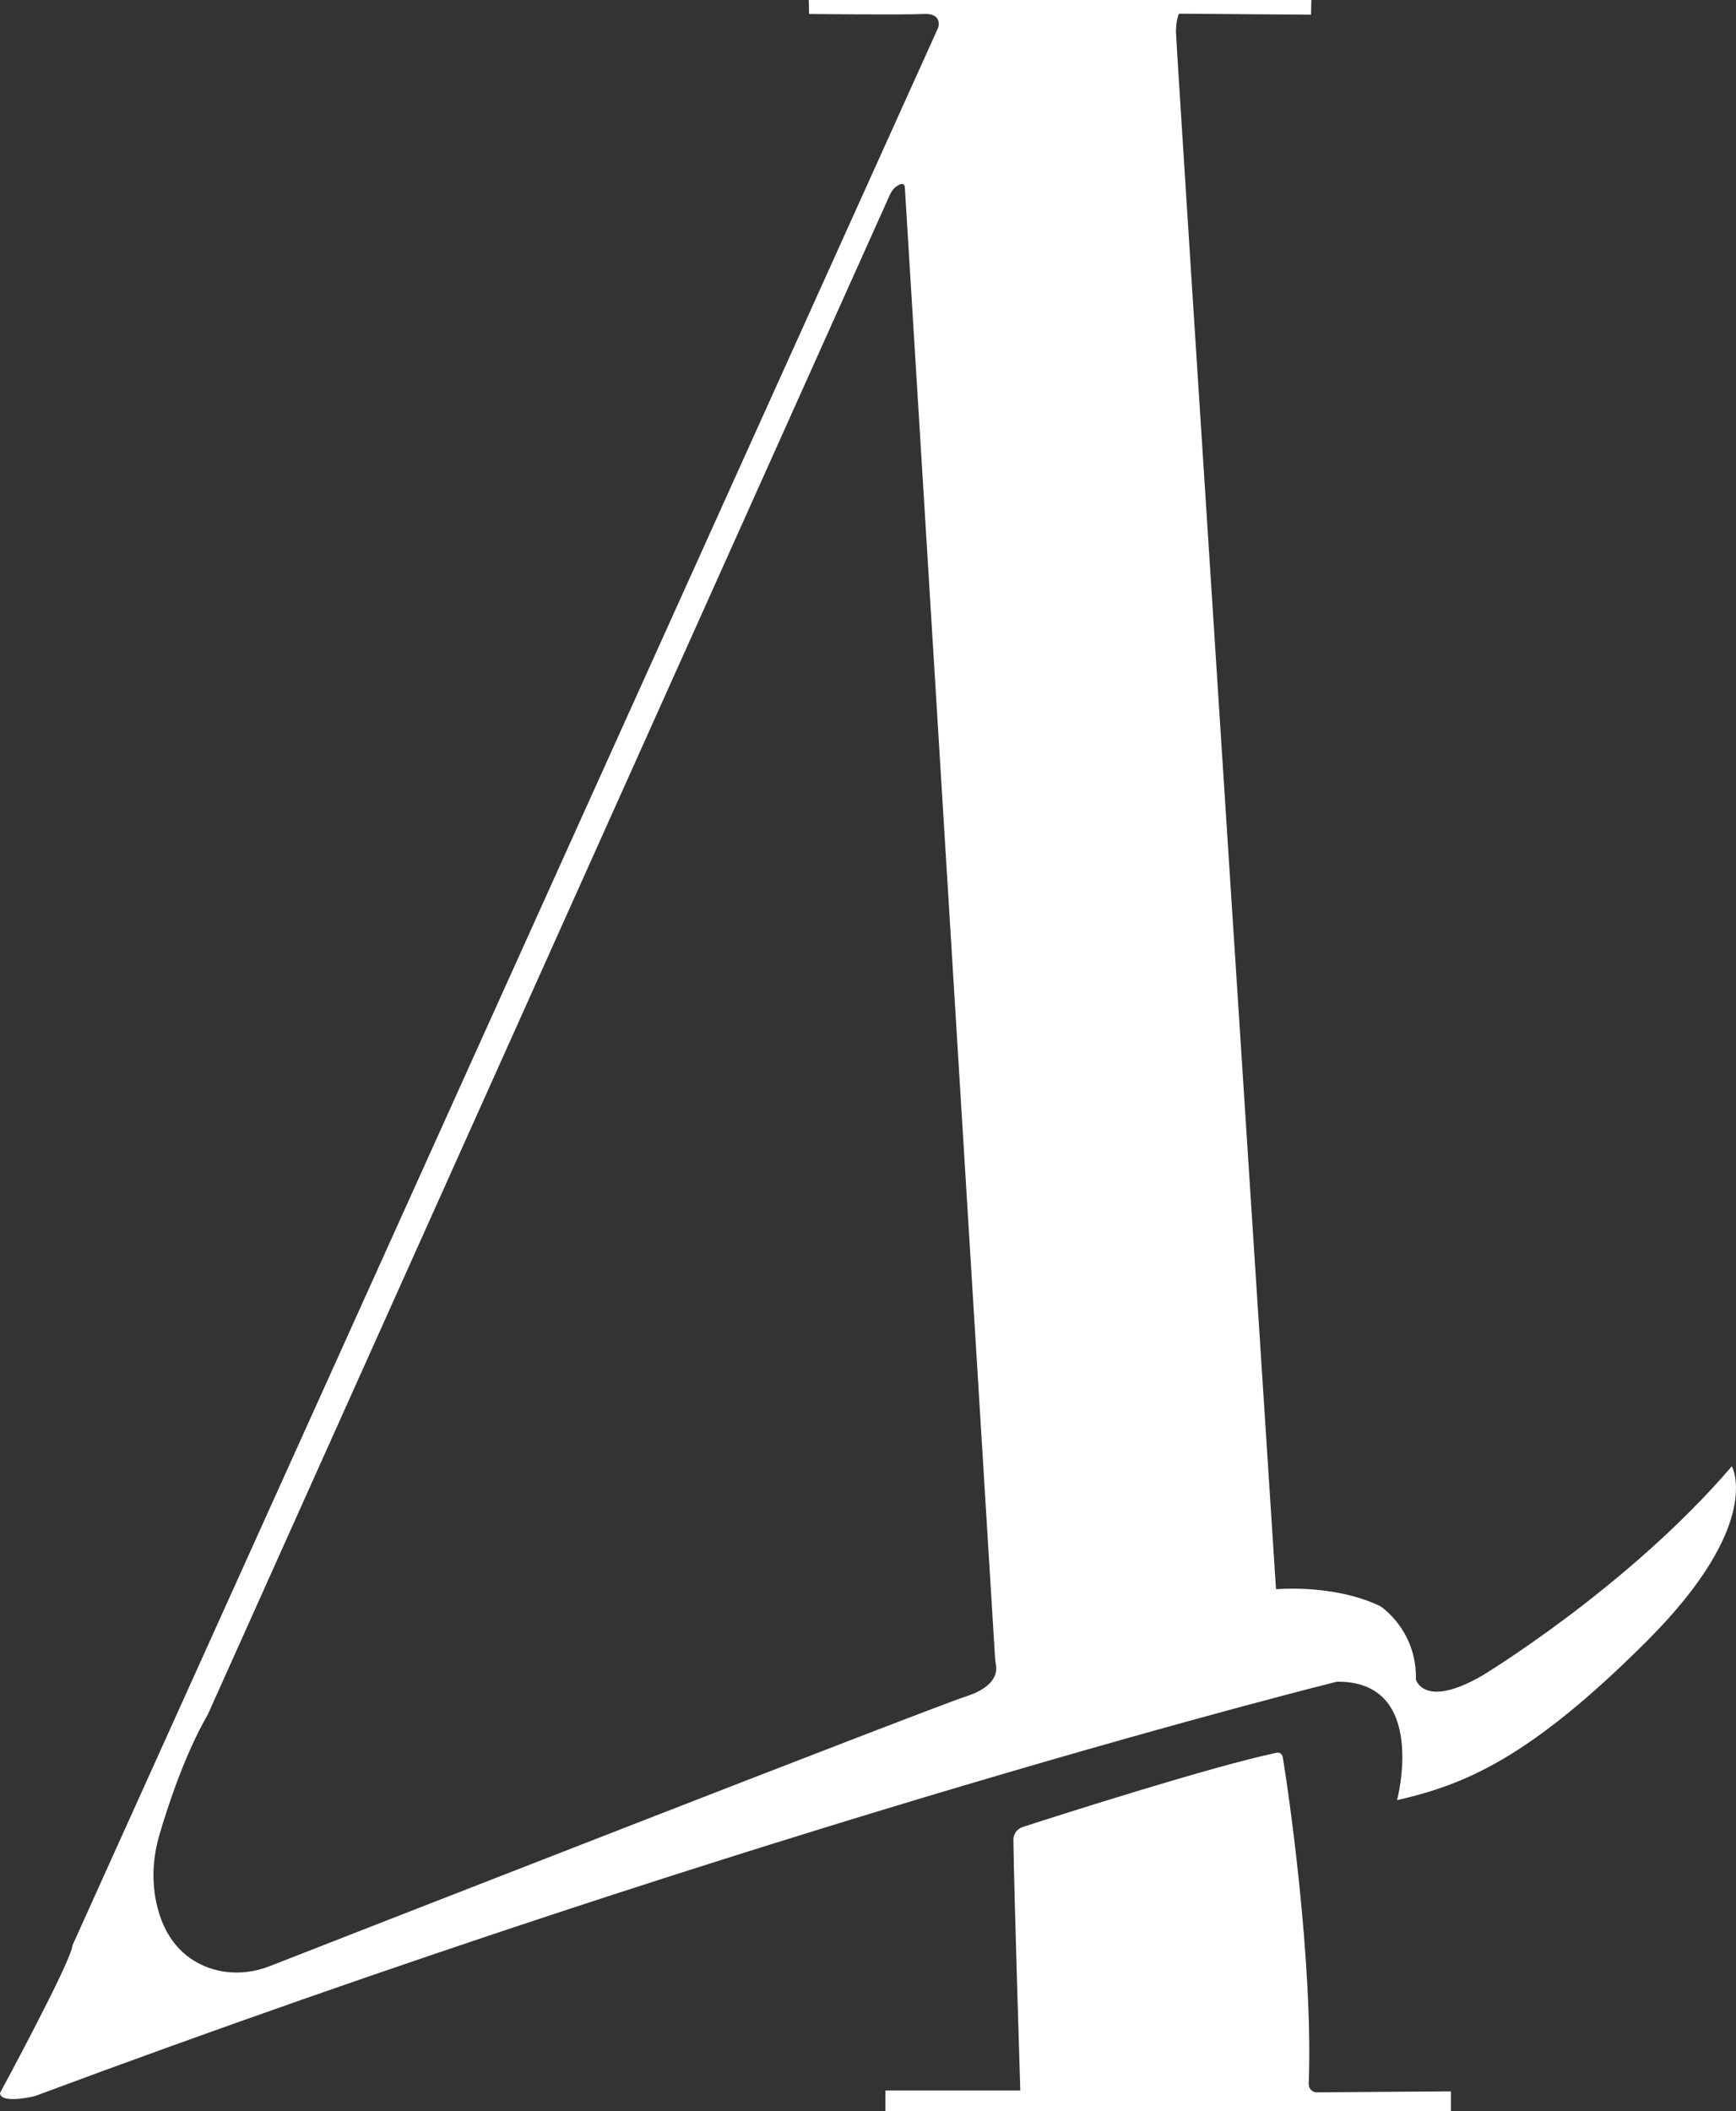 <?xml version="1.0" encoding="UTF-8"?> <svg xmlns="http://www.w3.org/2000/svg" id="Calque_2" data-name="Calque 2" viewBox="0 0 484.69 589.23"><rect x="0" y="0" width="484.69" height="589.23" fill="#333333" stroke="none"/><defs><style> .cls-1 { fill: #fff; } </style></defs><path class="cls-1" d="M483.52,409.25c-29.06,33.91-69.67,58.41-69.67,58.41-16.24,9.4-18.52,1.14-18.52,1.14.28-13.96-9.97-20.52-9.97-20.52-13.11-6.27-29.1-4.71-29.1-4.71,0,0-27.93-431.09-27.93-434.63s.84-5.12.84-5.12l36.87.28.09-4.1h-140.32l.09,3.9s26.44.29,31.94,0c5.49-.28,4.1,3.82,4.1,3.82L20.25,542.91c-.15,4.11-20.25,41.26-20.25,41.26.15,3.2,9.65.89,9.65.89,205.65-76.56,363.6-115.69,363.6-115.69,25.65-.28,16.81,33.05,16.81,33.05,18.81-4.27,37.04-11.68,69.81-44.45s23.65-48.73,23.65-48.73h0ZM269.79,473.45c-9.65,3.11-165.68,64.06-194.56,75.34-5.77,2.25-12.23,2.41-17.95.04-5.71-2.37-11.56-7.48-13.73-18.27-1.22-6.09-.81-12.39.93-18.34,2.39-8.18,7.11-22.55,13.55-33.72L248.49,54.28c.54-1.21,1.48-2.24,2.69-2.77.09-.04.19-.08.29-.12.54-.2,1.12.16,1.15.74l25.2,410.6c.04.69.15,1.37.27,2.05.29,1.67.12,5.96-8.3,8.67Z"></path><path class="cls-1" d="M365.39,581.65c1.3-33.89-5.75-82.58-7.27-91.32-.14-.78-.88-1.29-1.66-1.13-17.5,3.62-59.99,17.19-70.92,20.72-1.57.51-2.62,1.97-2.6,3.62.16,13.68,1.93,69.93,1.93,69.93h-37.67v5.76h157.89v-5.52l-37.45.27c-1.28,0-2.29-1.05-2.24-2.33h-.01Z"></path></svg> 